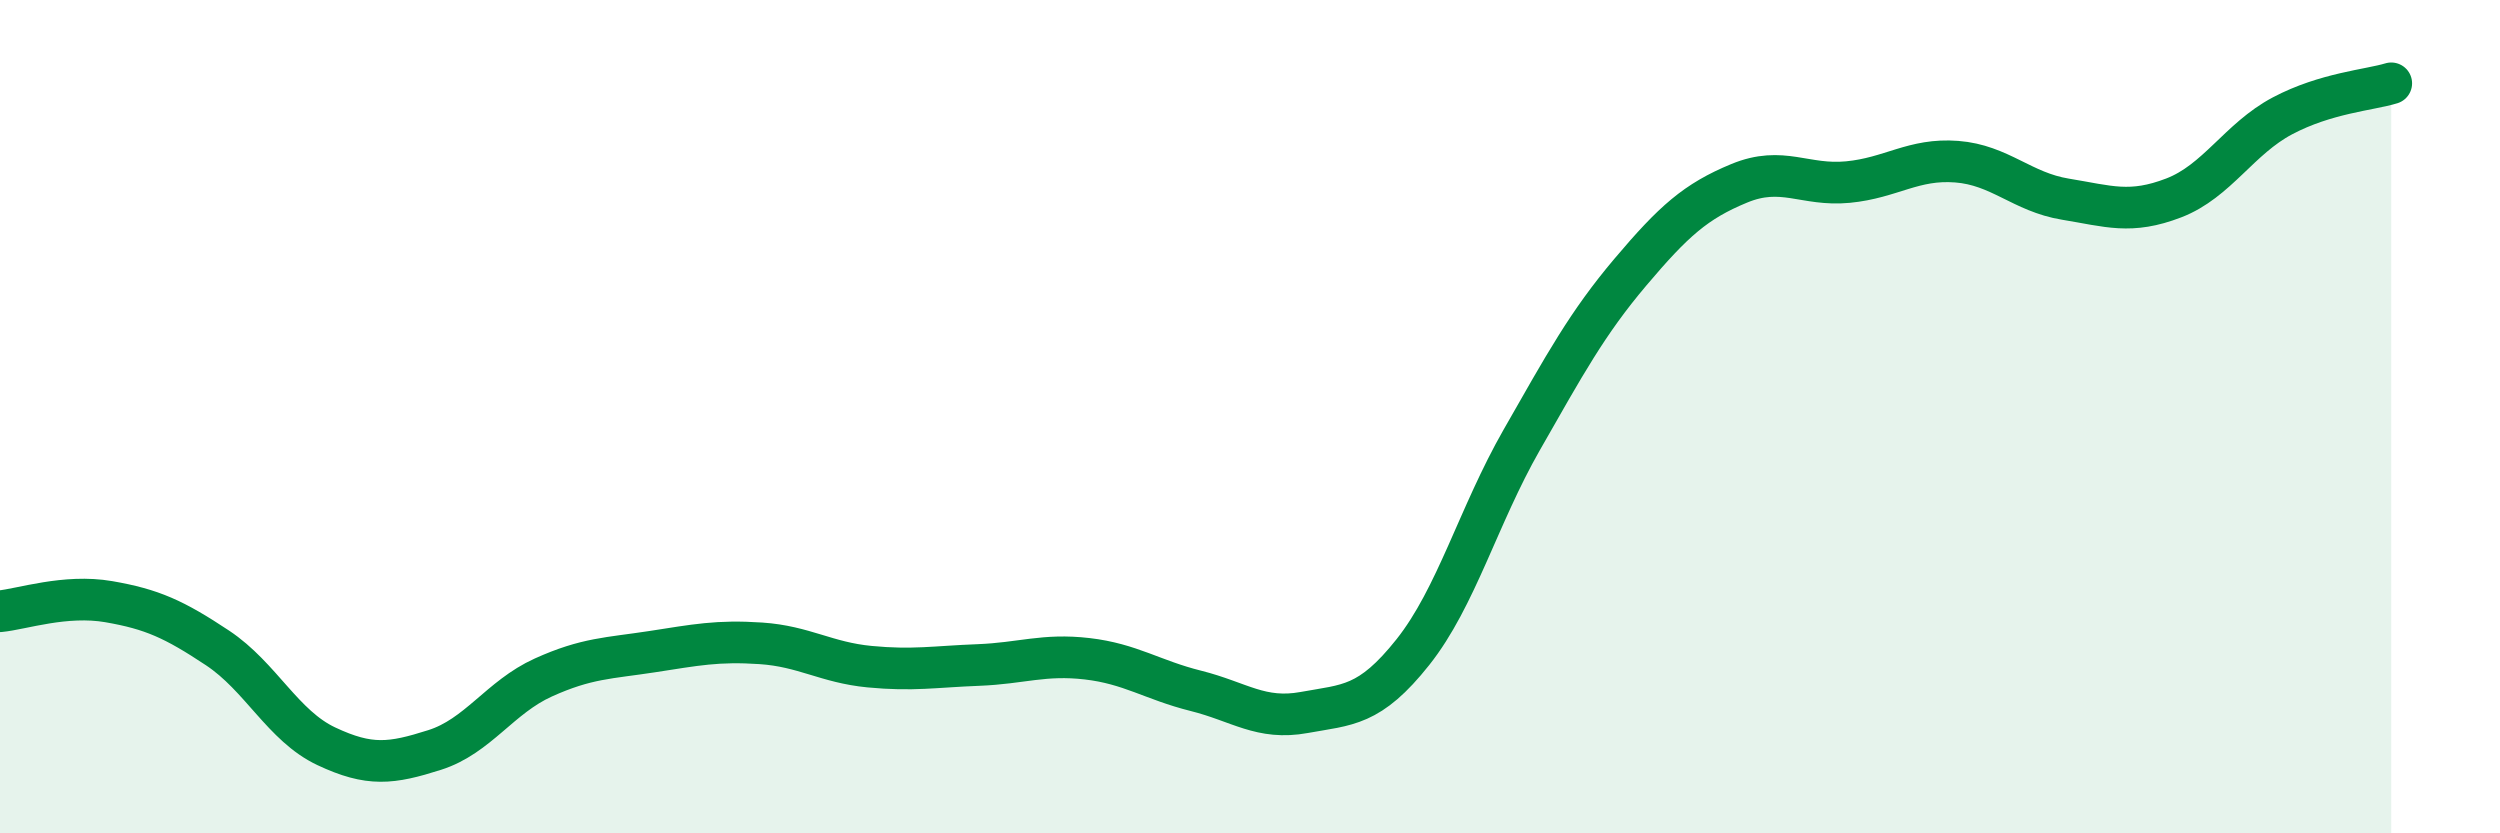 
    <svg width="60" height="20" viewBox="0 0 60 20" xmlns="http://www.w3.org/2000/svg">
      <path
        d="M 0,14.67 C 0.52,14.62 1.57,14.26 2.61,14.44 C 3.65,14.62 4.18,14.86 5.22,15.55 C 6.26,16.24 6.79,17.42 7.83,17.91 C 8.87,18.4 9.39,18.33 10.43,18 C 11.47,17.67 12,16.73 13.04,16.26 C 14.08,15.79 14.61,15.8 15.65,15.64 C 16.69,15.48 17.22,15.37 18.26,15.44 C 19.3,15.51 19.83,15.9 20.87,16 C 21.91,16.1 22.44,16 23.48,15.96 C 24.52,15.92 25.05,15.69 26.09,15.81 C 27.13,15.93 27.66,16.32 28.7,16.58 C 29.74,16.84 30.26,17.29 31.3,17.1 C 32.34,16.91 32.87,16.96 33.91,15.65 C 34.95,14.34 35.48,12.38 36.52,10.56 C 37.56,8.74 38.09,7.76 39.13,6.53 C 40.17,5.3 40.7,4.83 41.74,4.4 C 42.78,3.97 43.31,4.47 44.35,4.37 C 45.39,4.27 45.92,3.8 46.96,3.88 C 48,3.96 48.53,4.61 49.57,4.78 C 50.61,4.95 51.13,5.15 52.17,4.75 C 53.21,4.35 53.74,3.33 54.78,2.78 C 55.82,2.23 56.87,2.16 57.39,2L57.39 20L0 20Z"
        fill="#008740"
        opacity="0.1"
        stroke-linecap="round"
        stroke-linejoin="round"
      />
      <path
        d="M 0,14.67 C 0.52,14.62 1.57,14.26 2.61,14.44 C 3.65,14.62 4.18,14.86 5.22,15.55 C 6.26,16.24 6.79,17.42 7.83,17.91 C 8.87,18.4 9.39,18.33 10.43,18 C 11.47,17.67 12,16.73 13.04,16.26 C 14.08,15.79 14.61,15.8 15.65,15.64 C 16.69,15.48 17.22,15.37 18.26,15.44 C 19.3,15.51 19.83,15.9 20.87,16 C 21.91,16.1 22.44,16 23.48,15.96 C 24.52,15.92 25.05,15.69 26.09,15.81 C 27.13,15.93 27.66,16.32 28.7,16.58 C 29.74,16.84 30.26,17.29 31.3,17.1 C 32.34,16.91 32.87,16.96 33.91,15.65 C 34.95,14.34 35.48,12.38 36.52,10.56 C 37.56,8.74 38.09,7.76 39.13,6.53 C 40.17,5.3 40.7,4.83 41.74,4.4 C 42.78,3.97 43.31,4.47 44.35,4.37 C 45.39,4.27 45.92,3.8 46.96,3.88 C 48,3.96 48.53,4.61 49.57,4.78 C 50.61,4.95 51.13,5.15 52.17,4.75 C 53.21,4.35 53.74,3.33 54.78,2.78 C 55.82,2.23 56.87,2.16 57.39,2"
        stroke="#008740"
        stroke-width="1"
        fill="none"
        stroke-linecap="round"
        stroke-linejoin="round"
      />
    </svg>
  